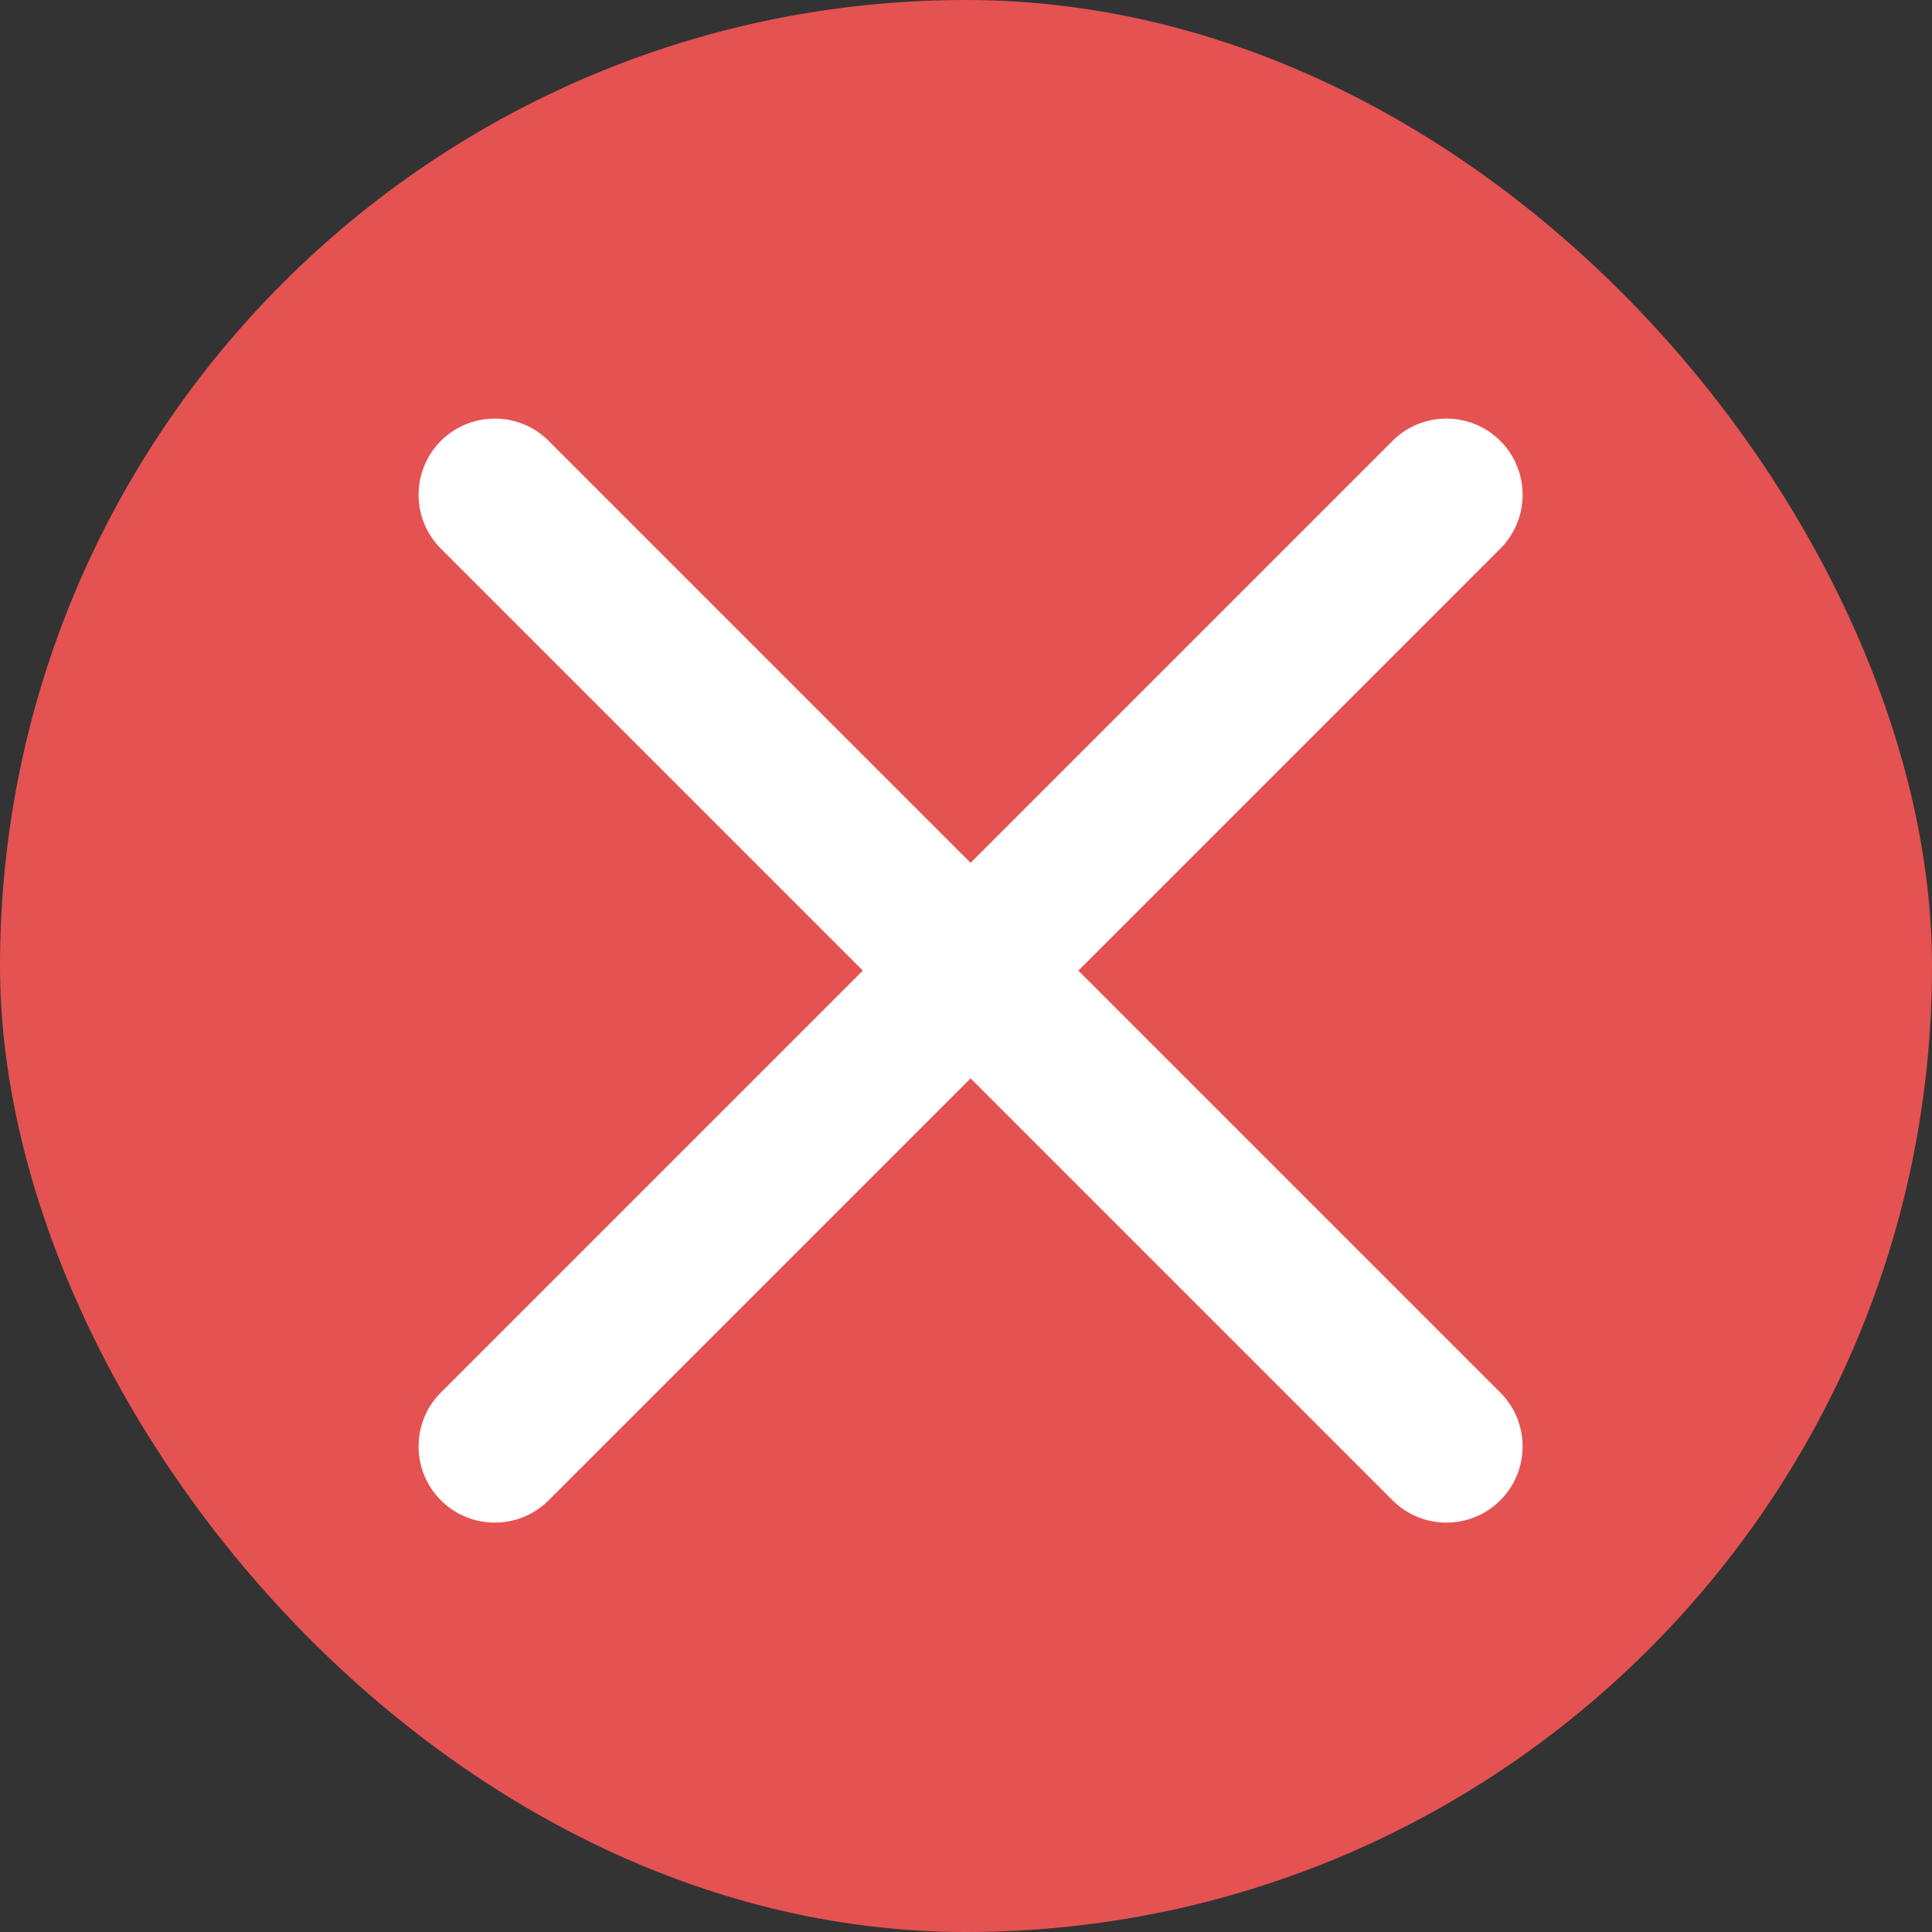 <?xml version="1.0" encoding="UTF-8"?> <svg xmlns="http://www.w3.org/2000/svg" width="60" height="60" viewBox="0 0 60 60" fill="none"><rect x="0" y="0" width="60" height="60" fill="#333333" stroke="none"/> <rect width="60" height="60" rx="30" fill="#E55252"></rect> <path fill-rule="evenodd" clip-rule="evenodd" d="M13.692 46.593C14.616 47.517 16.116 47.517 17.039 46.593L30.143 33.49L43.246 46.593C44.17 47.517 45.67 47.517 46.593 46.593C47.517 45.67 47.517 44.17 46.593 43.246L33.49 30.143L46.593 17.039C47.517 16.116 47.517 14.616 46.593 13.692C45.67 12.769 44.17 12.769 43.246 13.692L30.143 26.796L17.039 13.692C16.116 12.769 14.616 12.769 13.692 13.692C12.769 14.616 12.769 16.116 13.692 17.039L26.796 30.143L13.692 43.246C12.769 44.17 12.769 45.67 13.692 46.593Z" fill="white"></path> </svg> 
